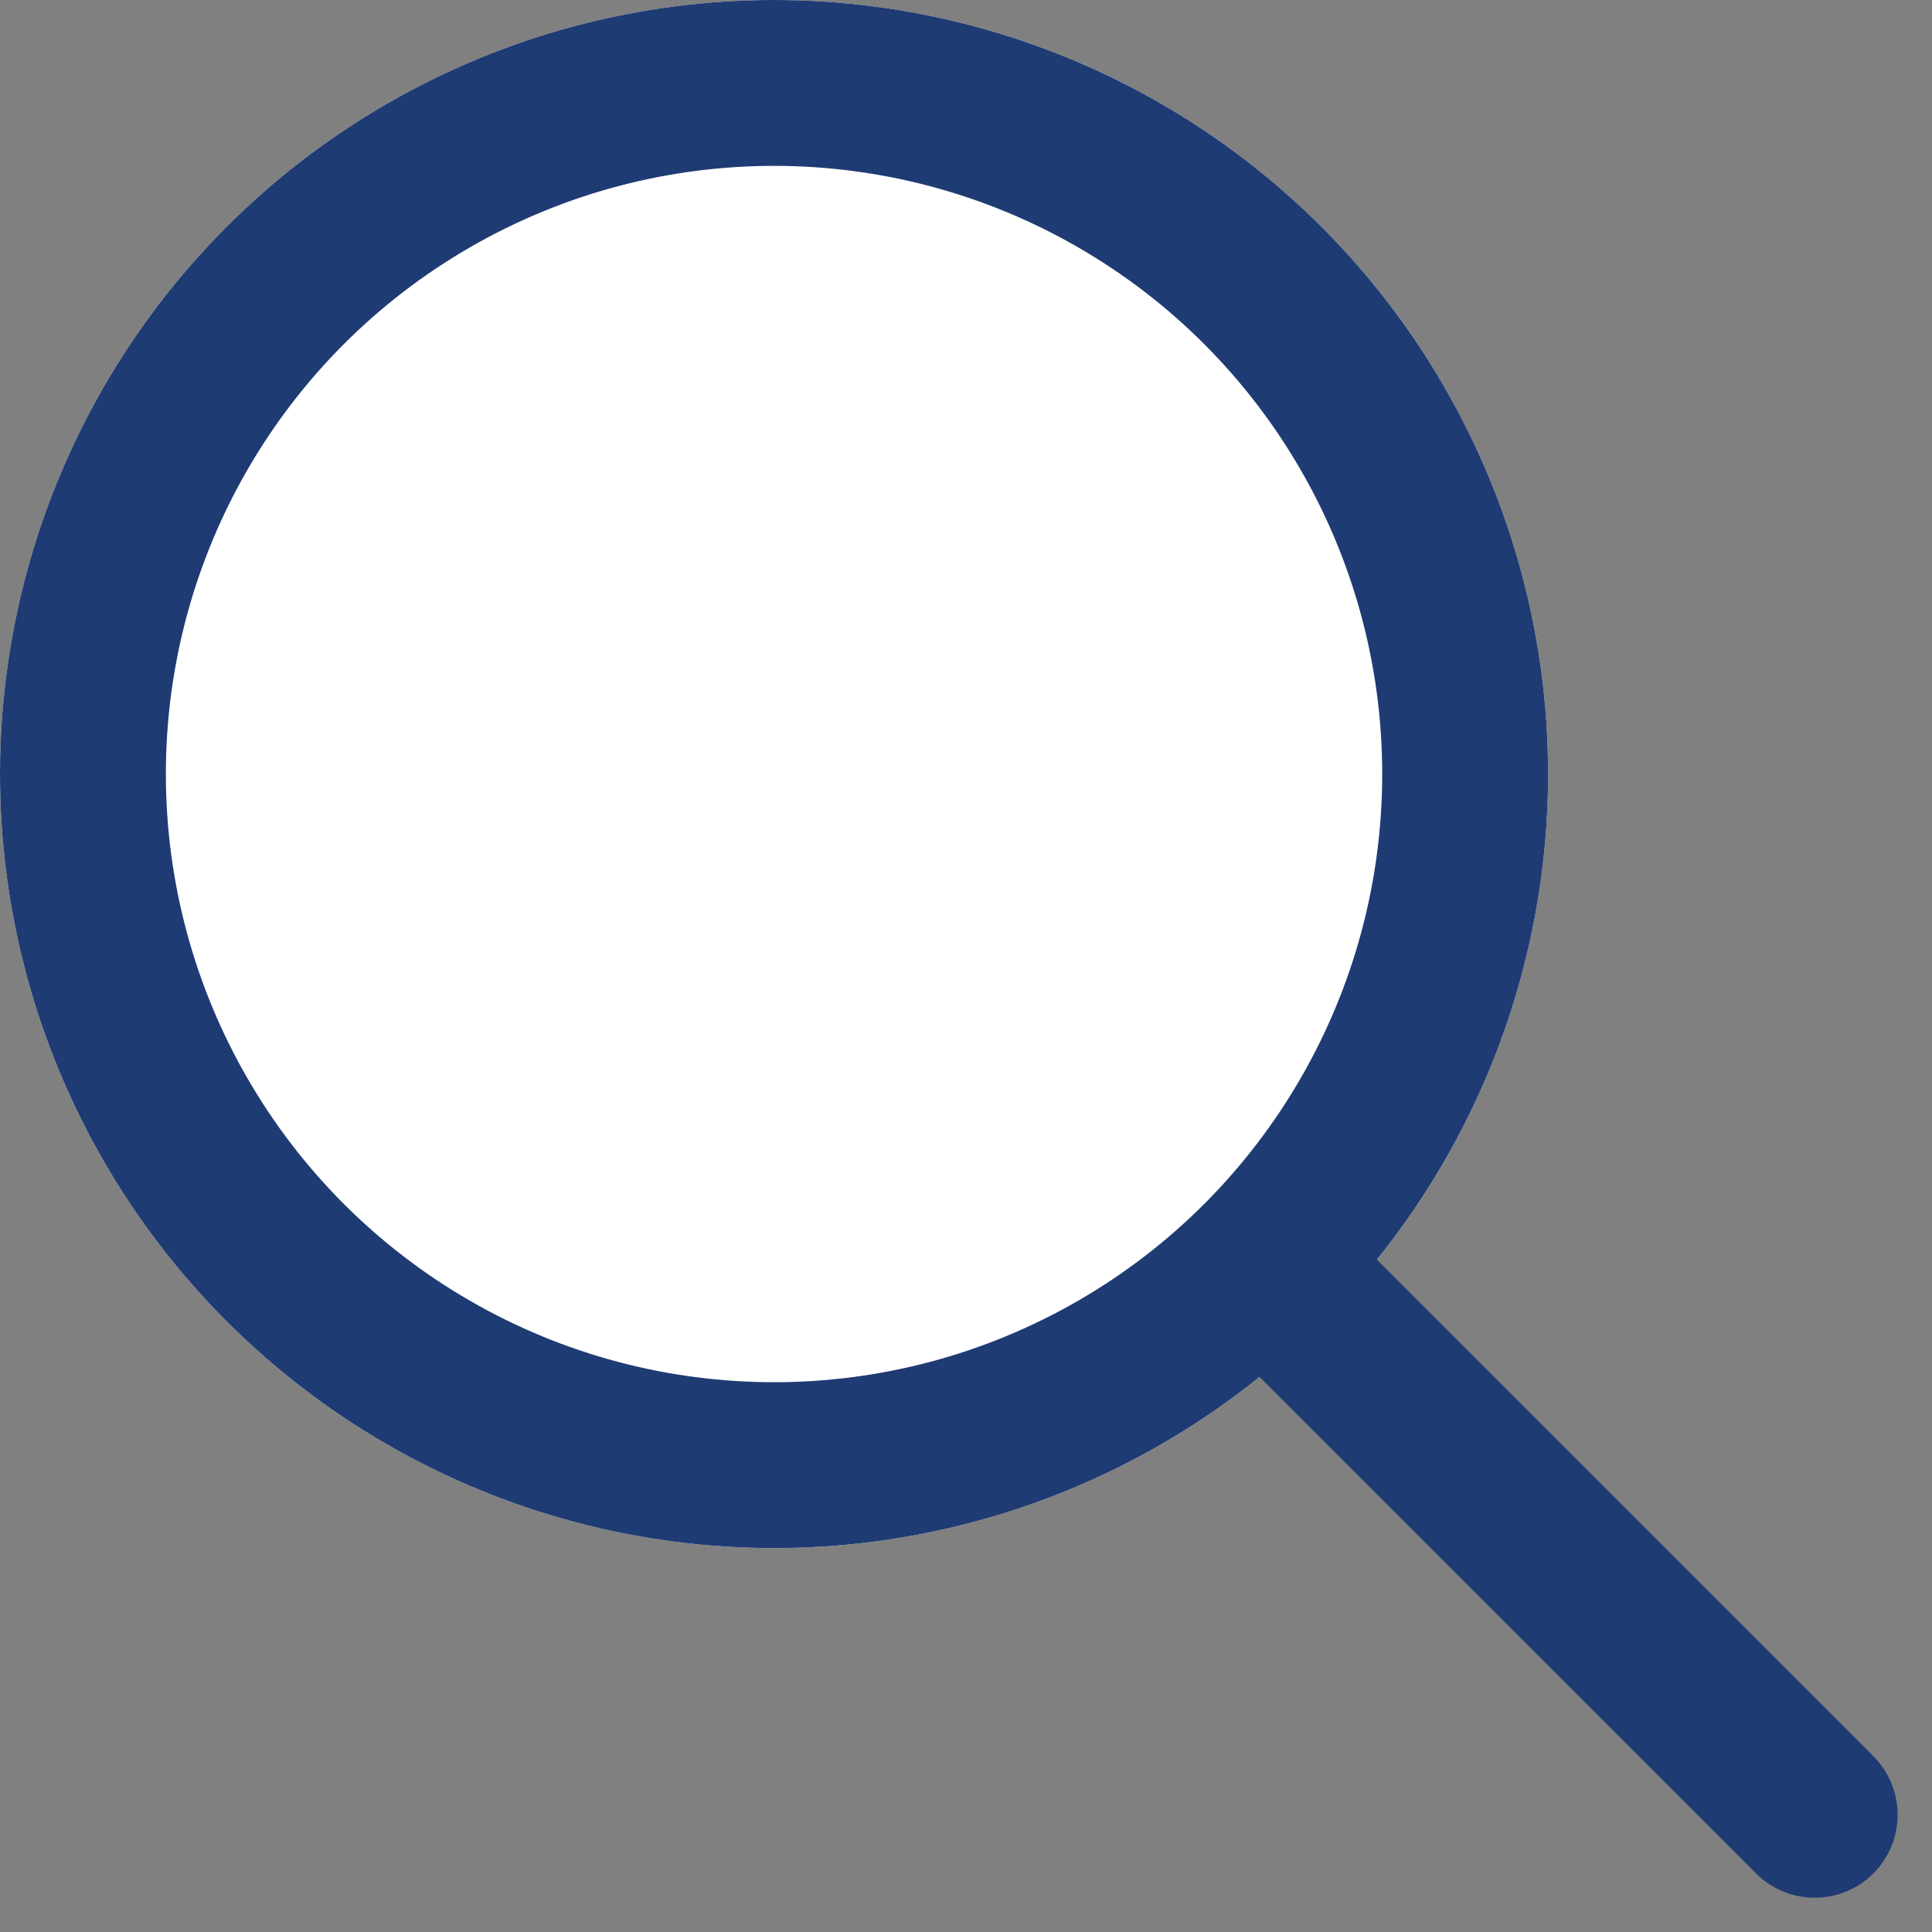 <svg xmlns="http://www.w3.org/2000/svg" width="17.472" height="17.472"><rect width="100%" height="100%" fill="#808080" stroke="none"/><g data-name="Ellipse 8" fill="#fff" stroke="#1f3b73" stroke-width="1.5"><circle cx="7" cy="7" r="7" stroke="none"/><circle cx="7" cy="7" r="6.25" fill="none"/></g><path data-name="Path 52" d="m11.588 11.589 4.823 4.823" fill="none" stroke="#1f3b73" stroke-linecap="round" stroke-width="1.5"/></svg>